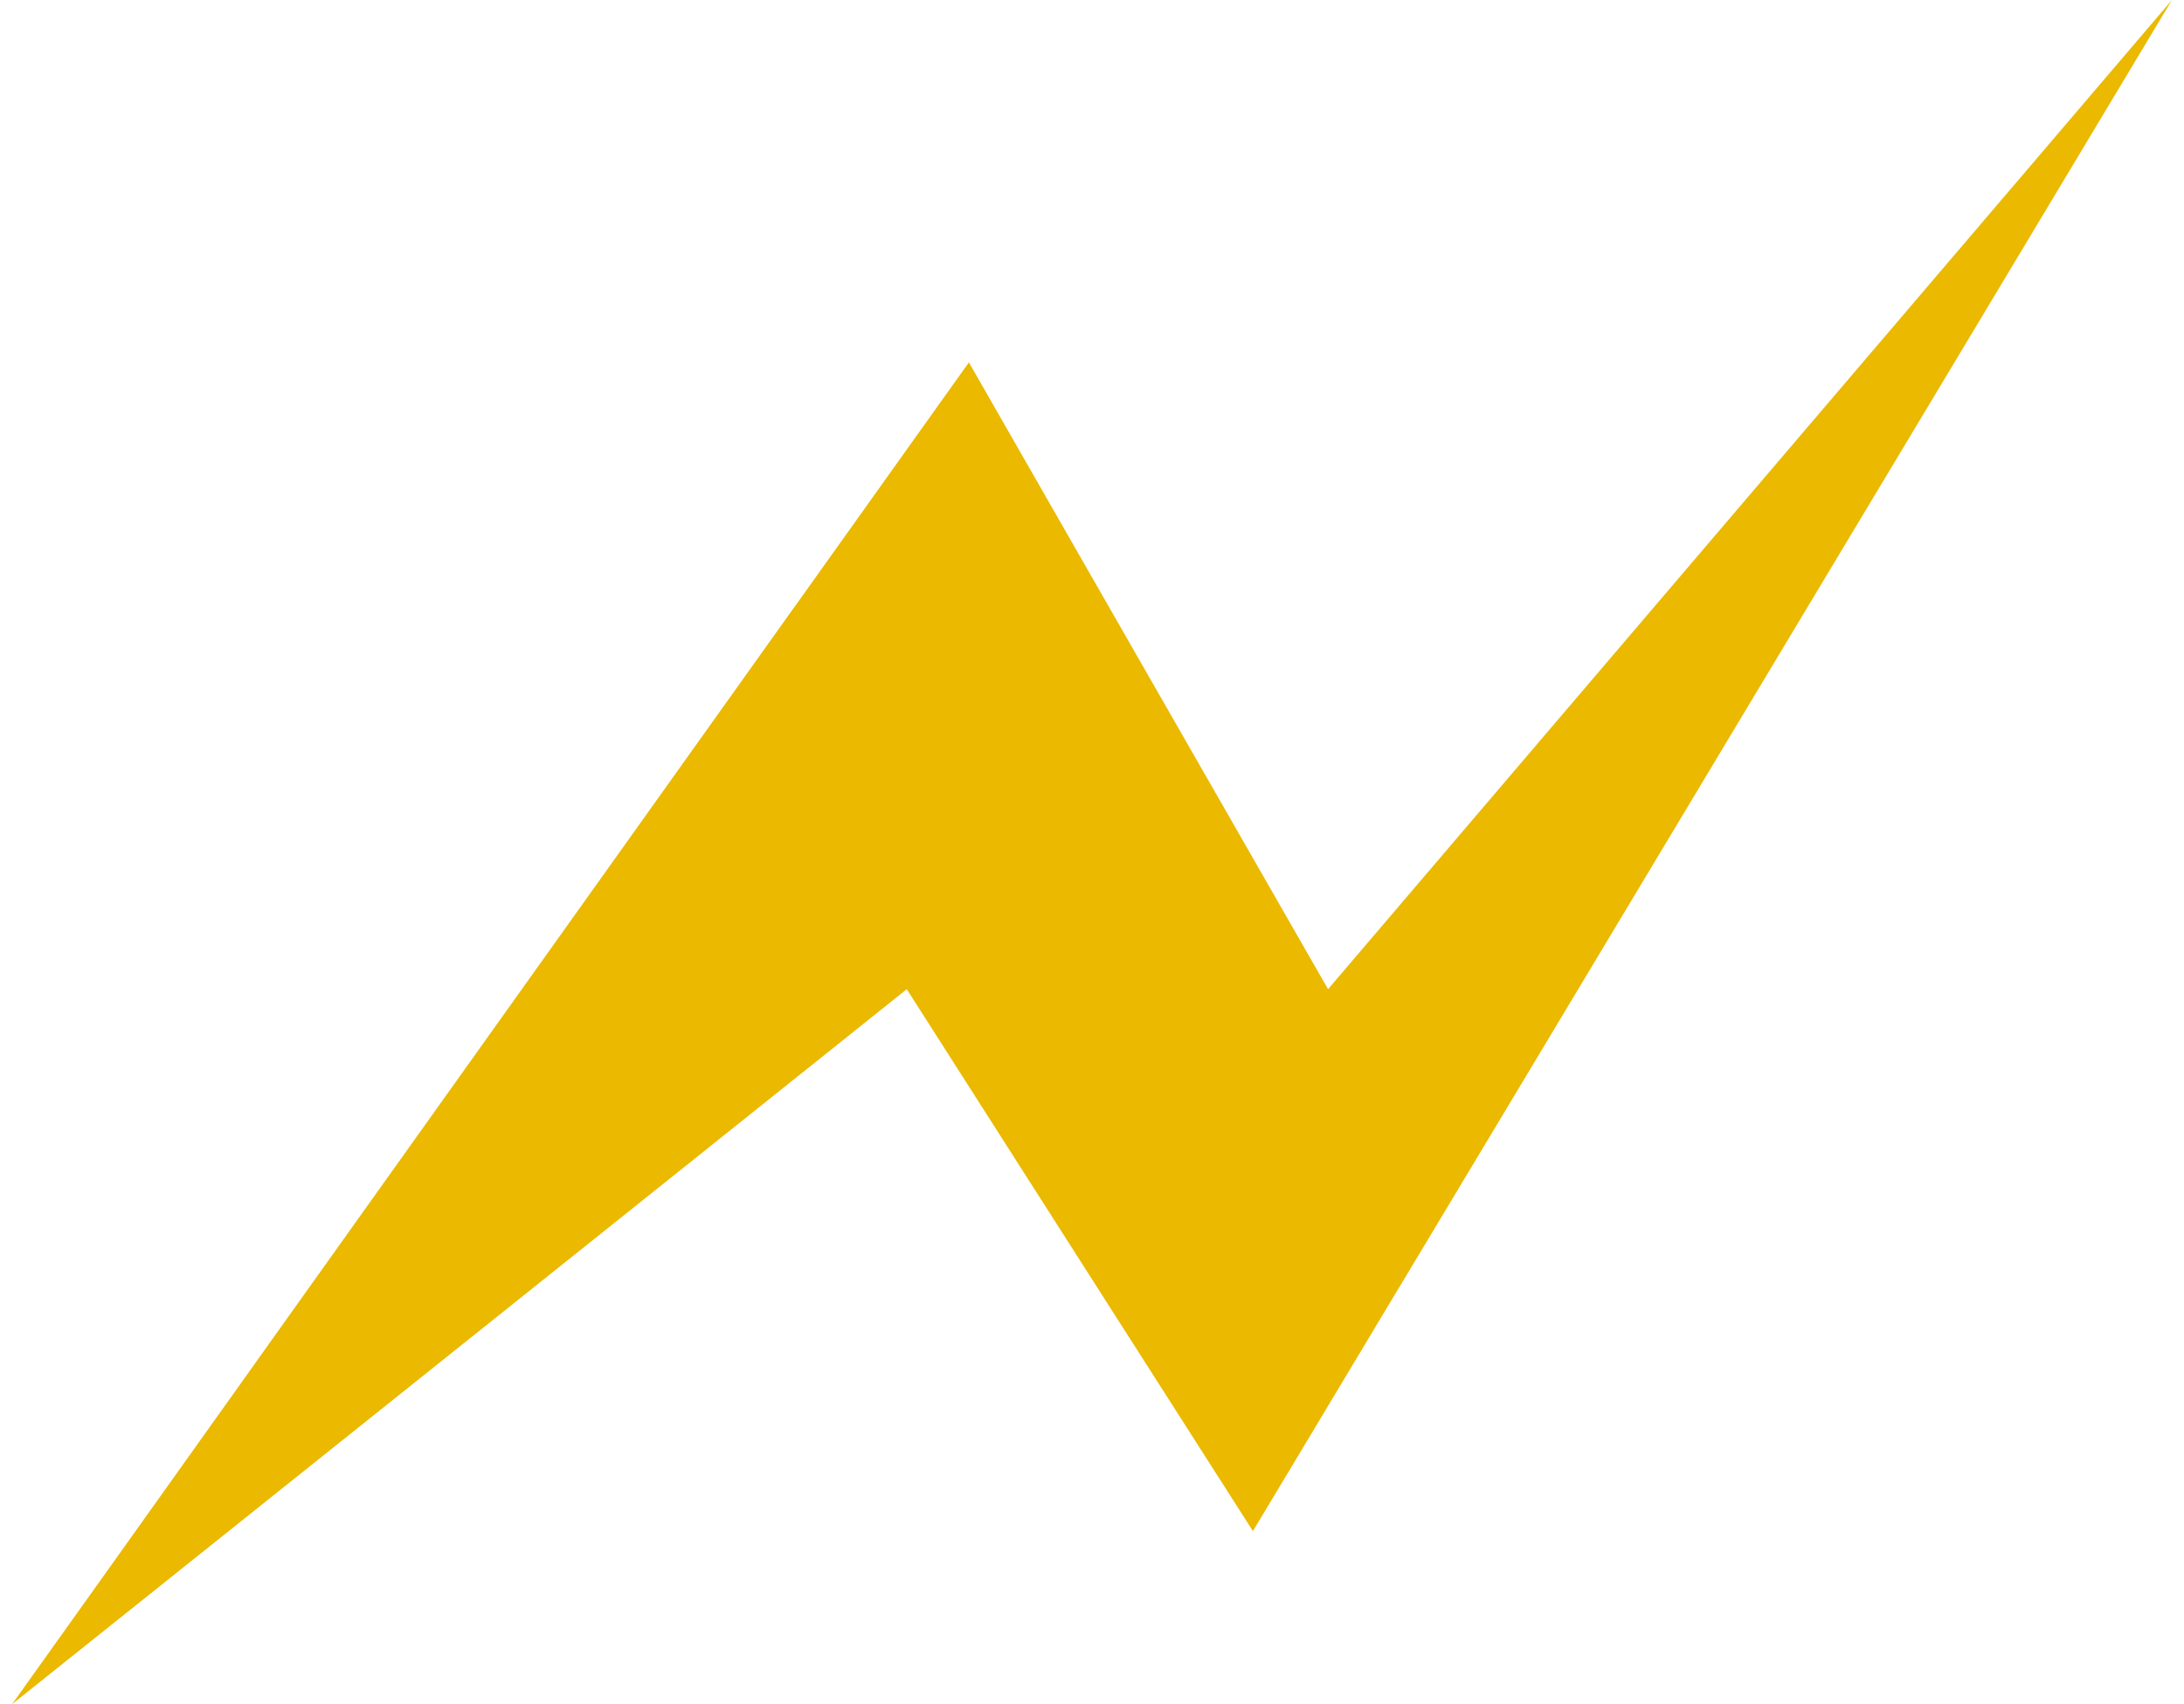 <svg width="82" height="64" viewBox="0 0 82 64" fill="none" xmlns="http://www.w3.org/2000/svg">
<path d="M71.774 11.458L62.054 22.853L49.863 37.148L41.671 22.853L36.378 13.609L34.293 16.532L29.947 22.63L29.785 22.853L11.625 48.325L3.533 59.683L0.453 64L5.856 59.683L20.065 48.325L34.045 37.148L41.181 48.325L47.041 57.498L48.483 55.099L52.491 48.415L52.548 48.325L67.833 22.853L74.673 11.458L81.547 0L71.774 11.458Z" fill="#EAB900"/>
</svg>
